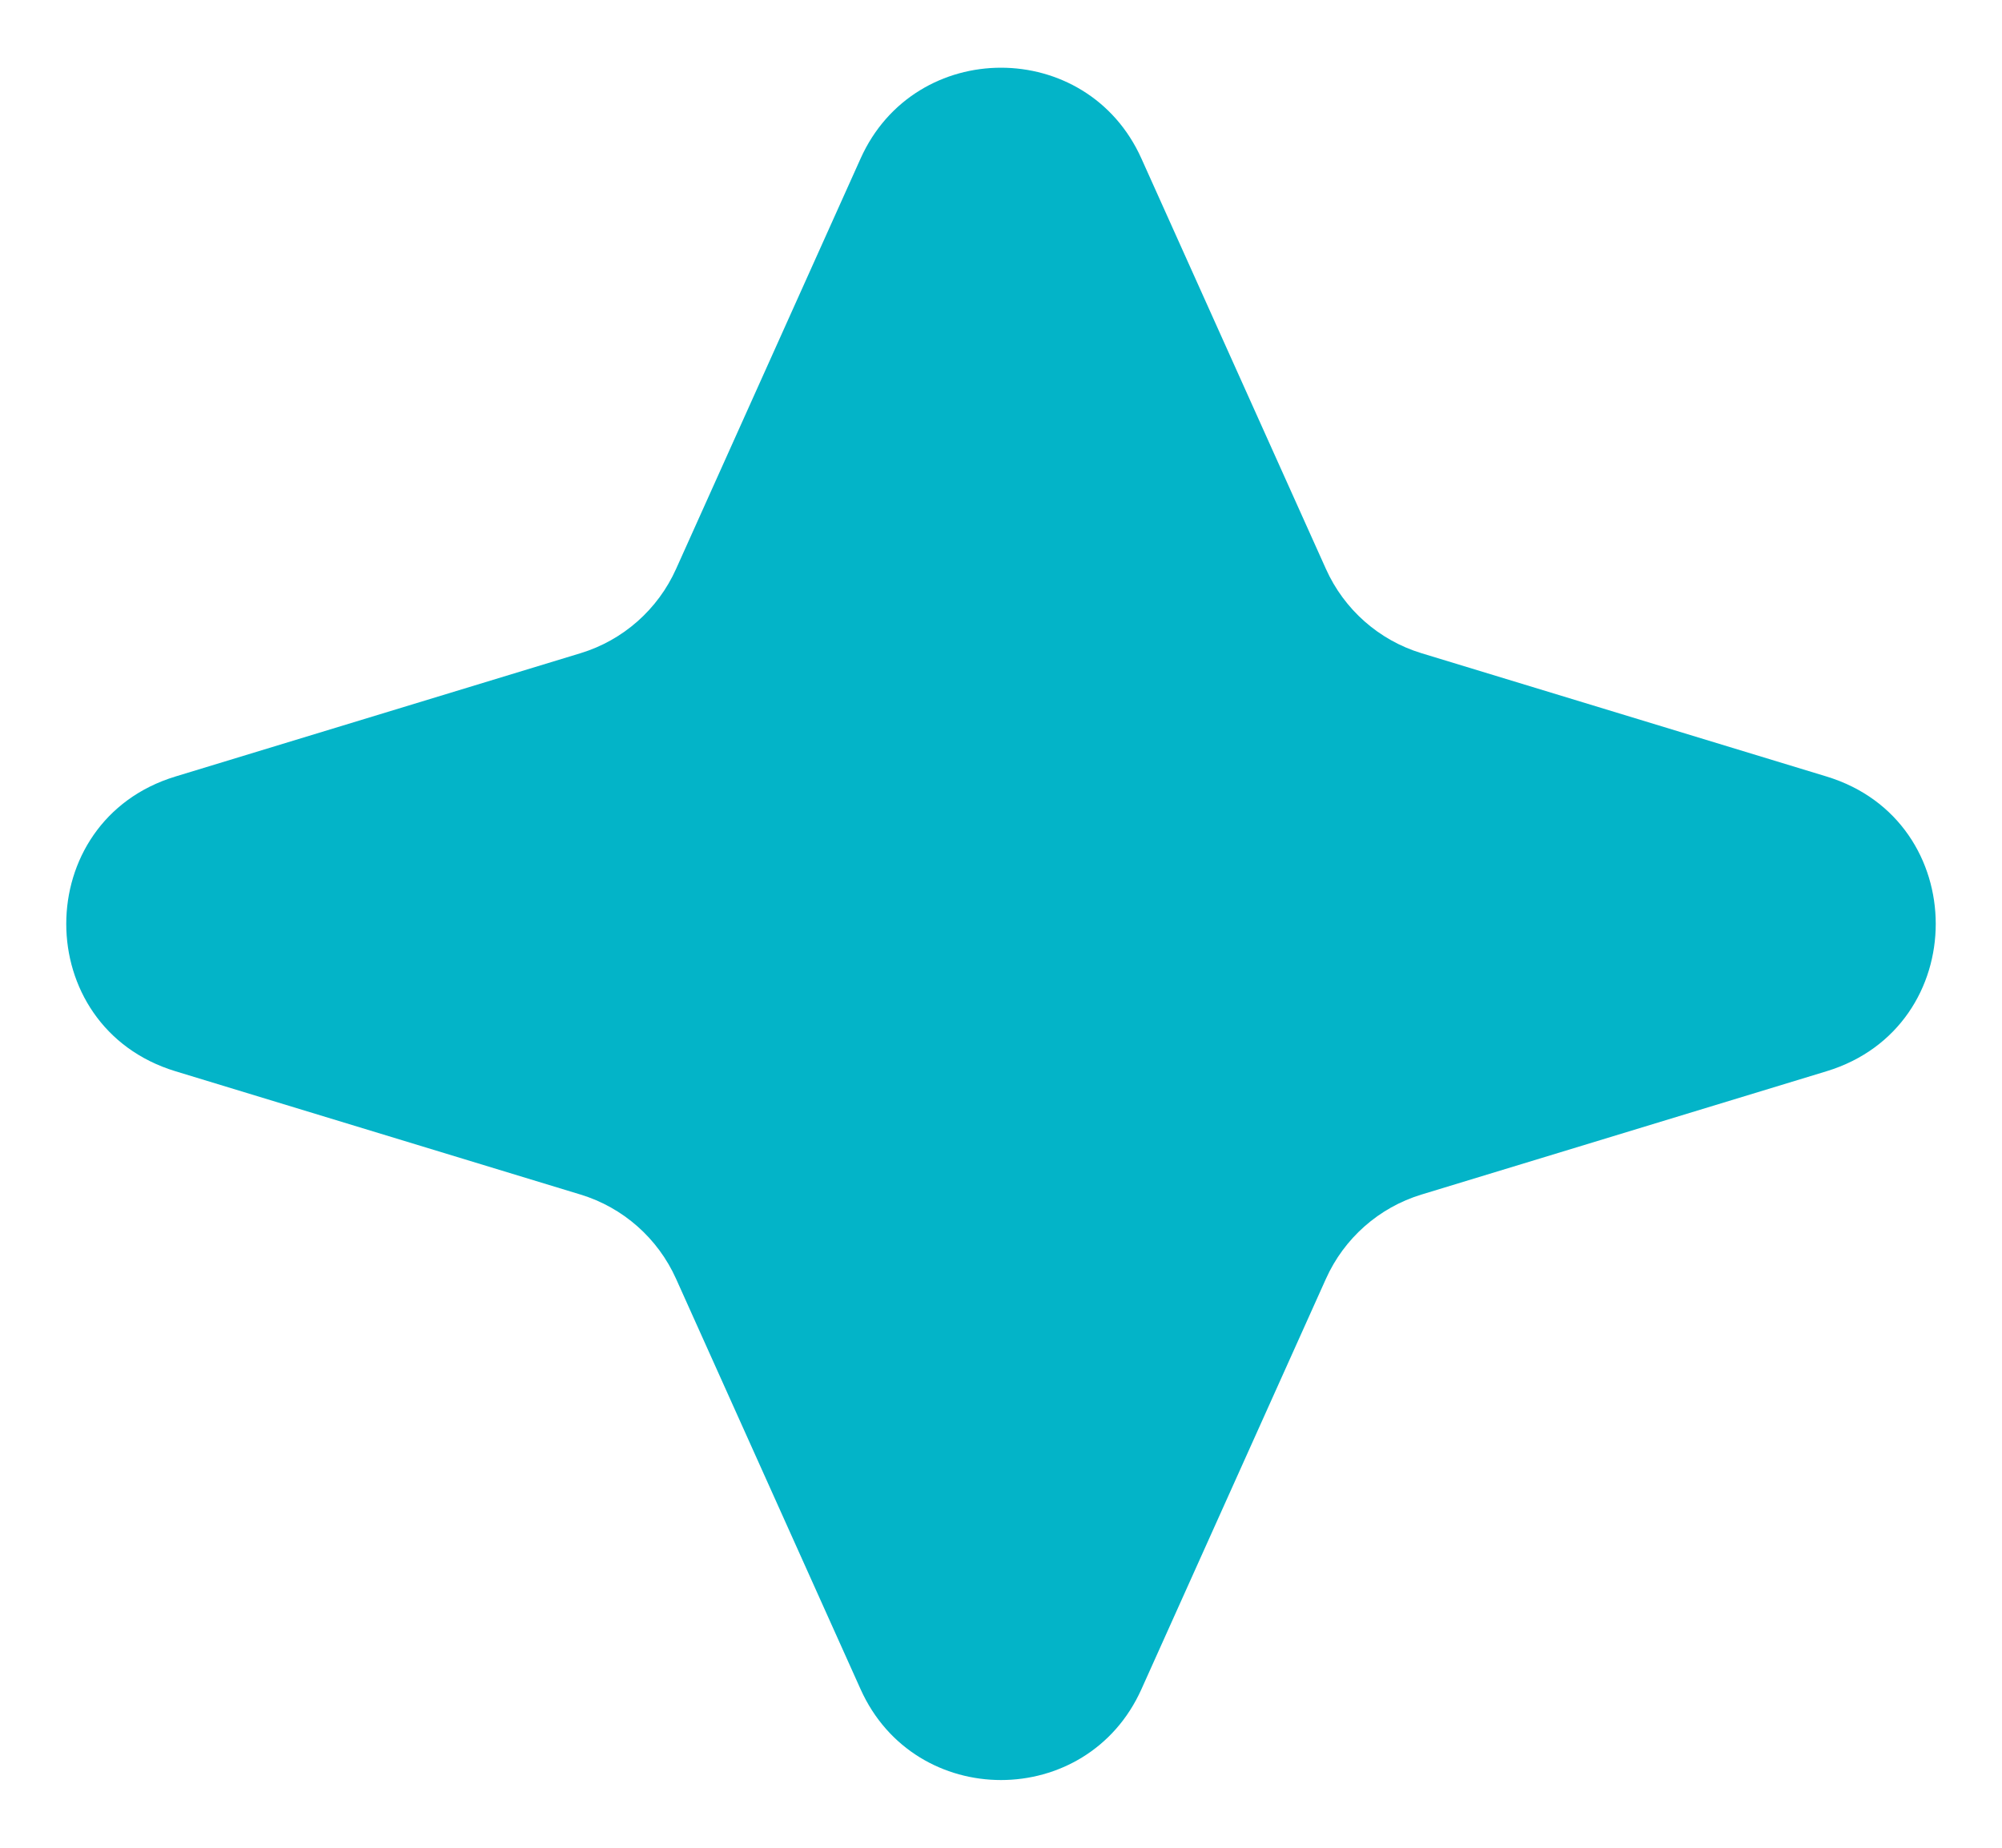 <svg width="13" height="12" viewBox="0 0 13 12" fill="none" xmlns="http://www.w3.org/2000/svg">
<path d="M5.588 1.03C5.941 0.243 7.059 0.243 7.412 1.03L8.61 3.695C8.728 3.958 8.954 4.158 9.23 4.242L11.861 5.043C12.806 5.331 12.806 6.669 11.861 6.957L9.23 7.758C8.954 7.842 8.728 8.042 8.61 8.305L7.412 10.97C7.059 11.757 5.941 11.757 5.588 10.97L4.39 8.305C4.272 8.042 4.046 7.842 3.77 7.758L1.139 6.957C0.194 6.669 0.194 5.331 1.139 5.043L3.77 4.242C4.046 4.158 4.272 3.958 4.39 3.695L5.588 1.03Z" fill="#03B4C8"/>
</svg>
